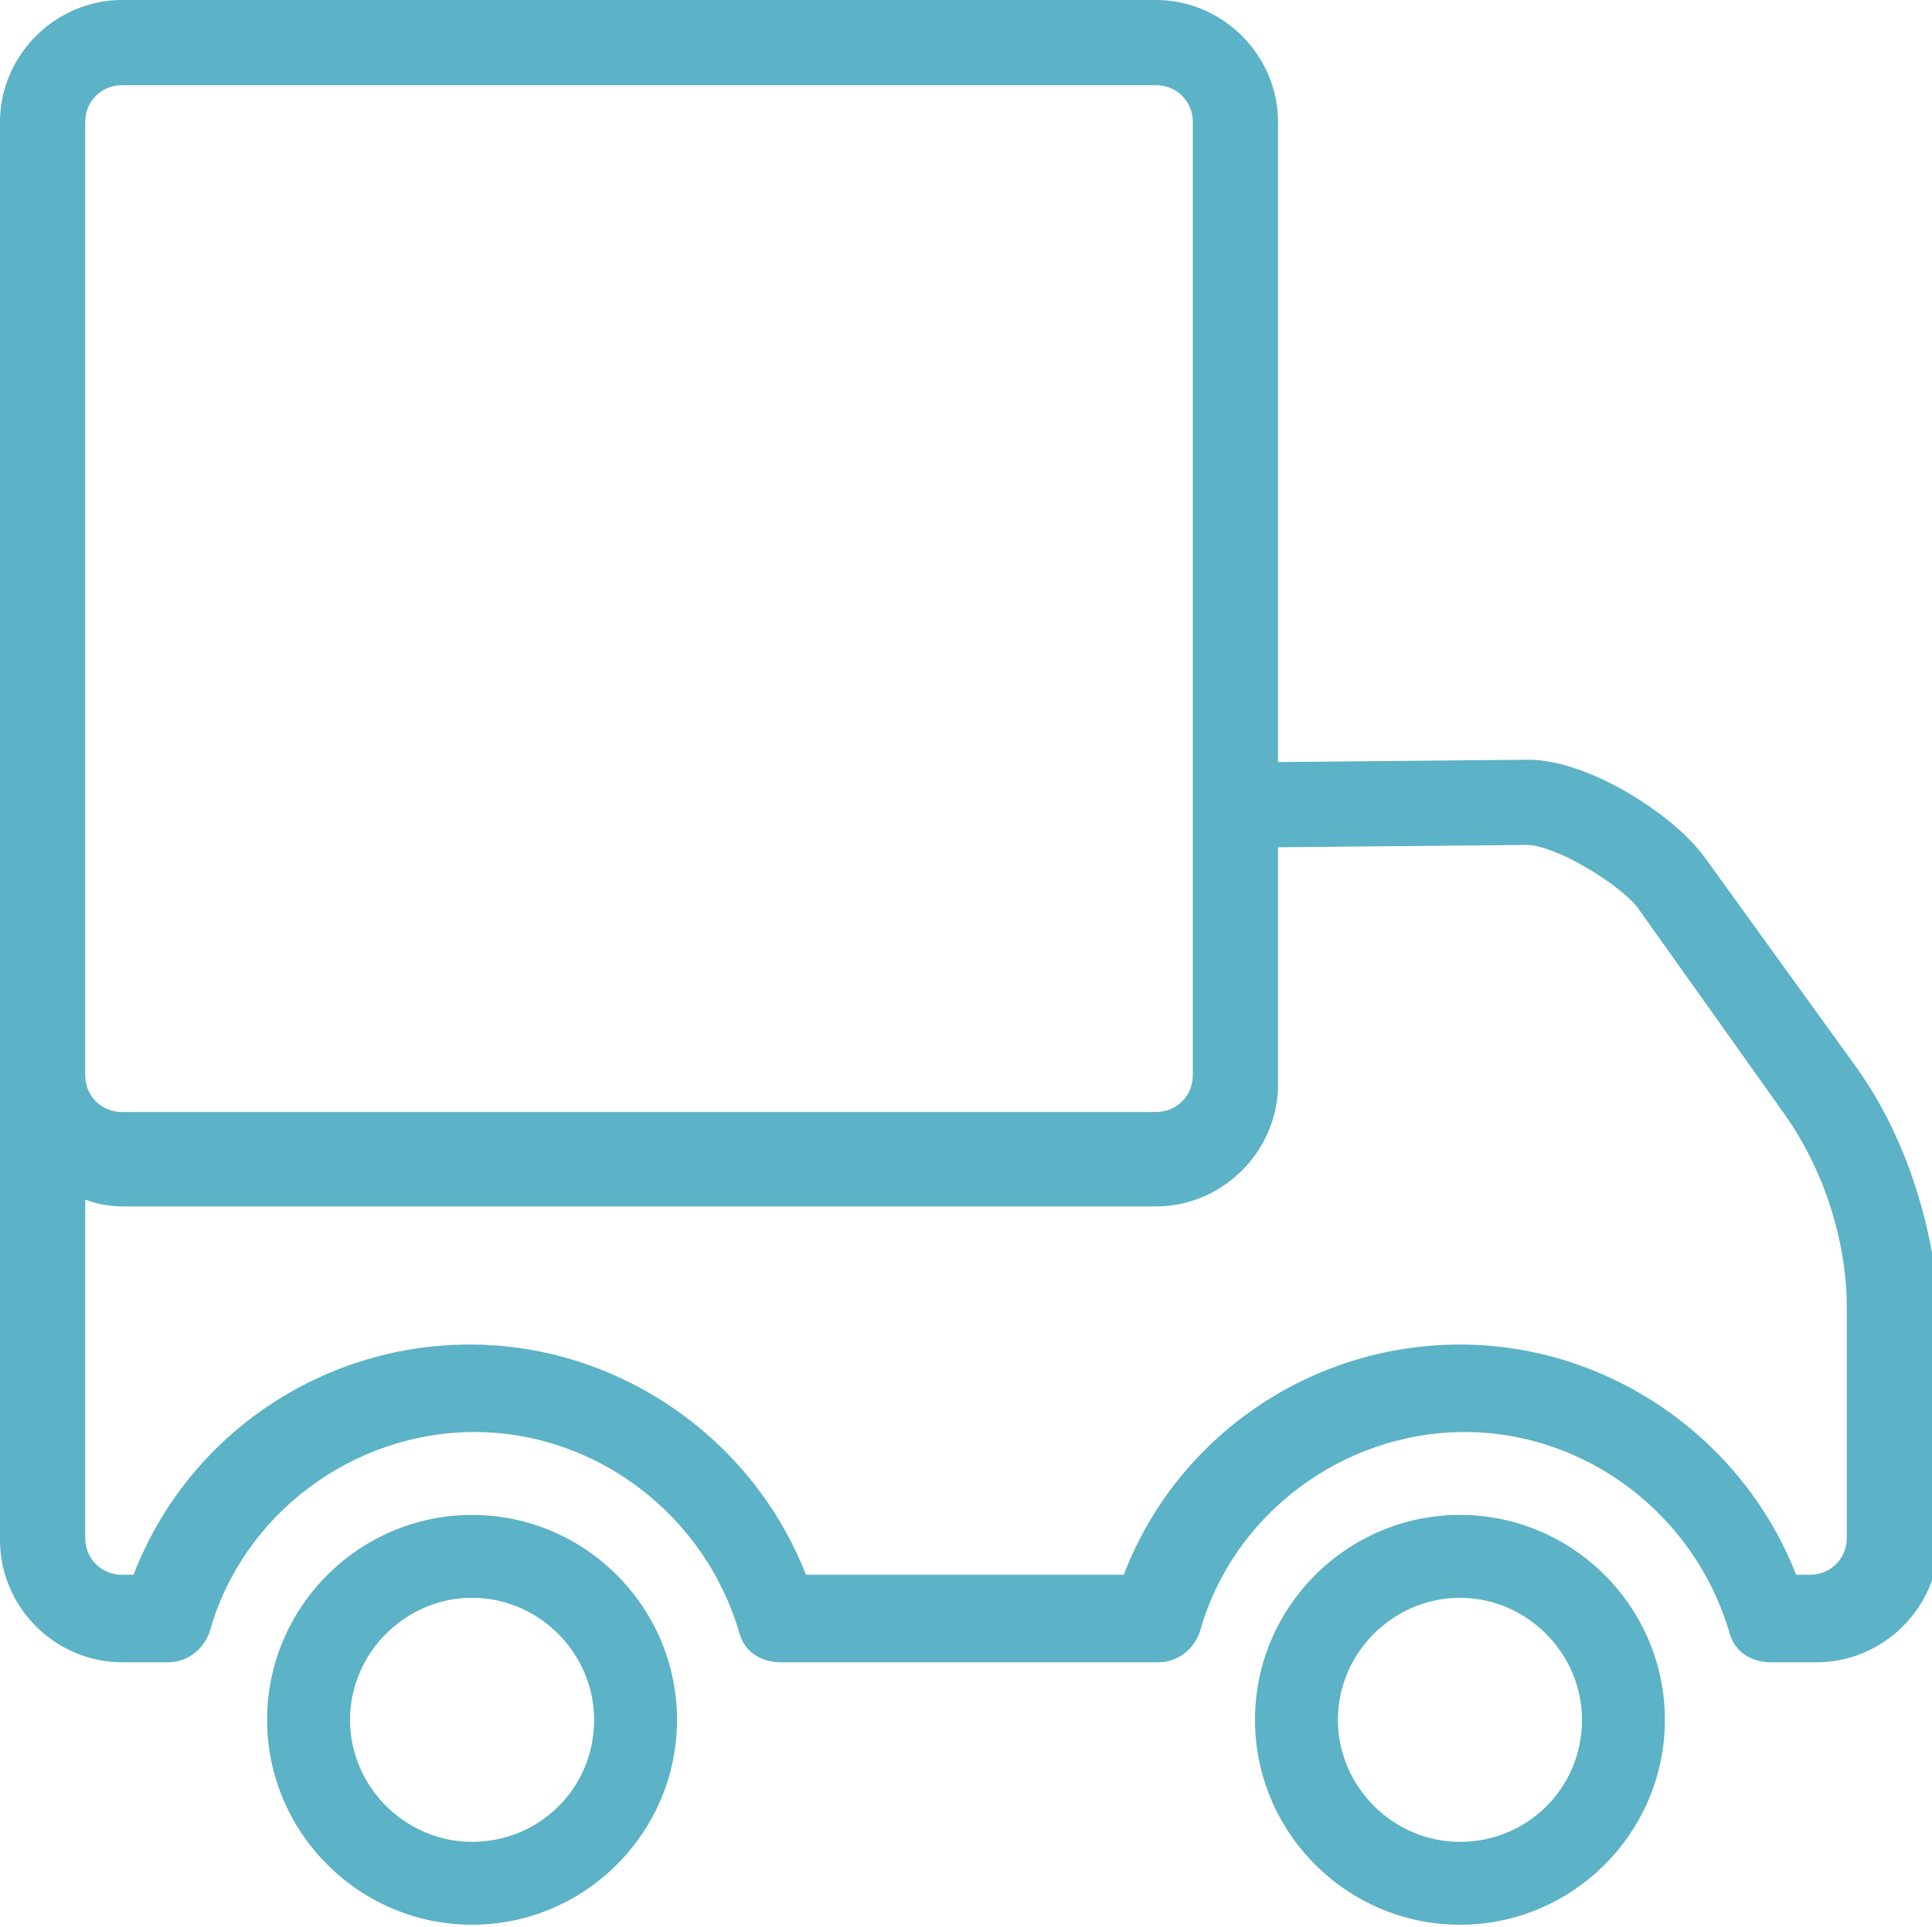 <?xml version="1.0" encoding="utf-8"?>
<!-- Generator: Adobe Illustrator 24.0.1, SVG Export Plug-In . SVG Version: 6.00 Build 0)  -->
<svg version="1.1" id="Capa_1" xmlns="http://www.w3.org/2000/svg" xmlns:xlink="http://www.w3.org/1999/xlink" x="0px" y="0px"
	 width="83.9px" height="83.7px" viewBox="0 0 83.9 83.7" style="enable-background:new 0 0 83.9 83.7;" xml:space="preserve">
<style type="text/css">
	.st0{fill:#5CB2C6;}
</style>
<title>diseno-grafico-agencia-molezun</title>
<g>
	<path class="st0" d="M80.5,46.2l-6.5-9c-1.4-1.9-5.2-4.3-7.8-4.2l-10.7,0.1V5.3c0-2.9-2.4-5.3-5.3-5.3H5.3C2.4,0,0,2.4,0,5.3v41.4
		c0,0.1,0,0.1,0,0.2C0,47,0,47,0,47.1v19.8c0,2.9,2.4,5.3,5.3,5.3h2c0.8,0,1.5-0.5,1.8-1.3c1.4-5.1,6.2-8.7,11.5-8.7
		s10,3.6,11.5,8.7c0.2,0.8,0.9,1.3,1.8,1.3h16.4c0.8,0,1.5-0.5,1.8-1.3c1.4-5.1,6.2-8.7,11.5-8.7s10,3.6,11.5,8.7
		c0.2,0.8,0.9,1.3,1.8,1.3h2c2.9,0,5.3-2.4,5.3-5.3V56.7C83.9,53,82.7,49.2,80.5,46.2z M3.7,5.3c0-0.9,0.7-1.6,1.6-1.6h44.9
		c0.9,0,1.6,0.7,1.6,1.6V35v11.7c0,0.9-0.7,1.6-1.6,1.6H5.3c-0.9,0-1.6-0.7-1.6-1.6C3.7,46.7,3.7,5.3,3.7,5.3z M80.2,66.8
		c0,0.9-0.7,1.6-1.6,1.6H78c-2.3-5.9-8.1-10-14.6-10s-12.3,4-14.6,10H35c-2.3-5.9-8.1-10-14.6-10s-12.3,4-14.6,10H5.3
		c-0.9,0-1.6-0.7-1.6-1.6V52.1c0.5,0.2,1.1,0.3,1.6,0.3h44.9c2.9,0,5.3-2.4,5.3-5.3v-0.4v-9.9l10.8-0.1l0,0c1.2,0,3.9,1.6,4.8,2.7
		l6.4,9c1.7,2.4,2.7,5.5,2.7,8.4C80.2,56.8,80.2,66.8,80.2,66.8z"/>
	<path class="st0" d="M63.4,65.8c-4.9,0-8.9,4-8.9,8.9s4,8.9,8.9,8.9s8.9-4,8.9-8.9S68.3,65.8,63.4,65.8z M63.4,80
		c-2.9,0-5.3-2.4-5.3-5.3s2.4-5.3,5.3-5.3c2.9,0,5.3,2.4,5.3,5.3C68.7,77.7,66.3,80,63.4,80z"/>
	<path class="st0" d="M20.5,65.8c-4.9,0-8.9,4-8.9,8.9s4,8.9,8.9,8.9s8.9-4,8.9-8.9S25.4,65.8,20.5,65.8z M20.5,80
		c-2.9,0-5.3-2.4-5.3-5.3s2.4-5.3,5.3-5.3s5.3,2.4,5.3,5.3C25.8,77.7,23.4,80,20.5,80z"/>
</g>
</svg>
